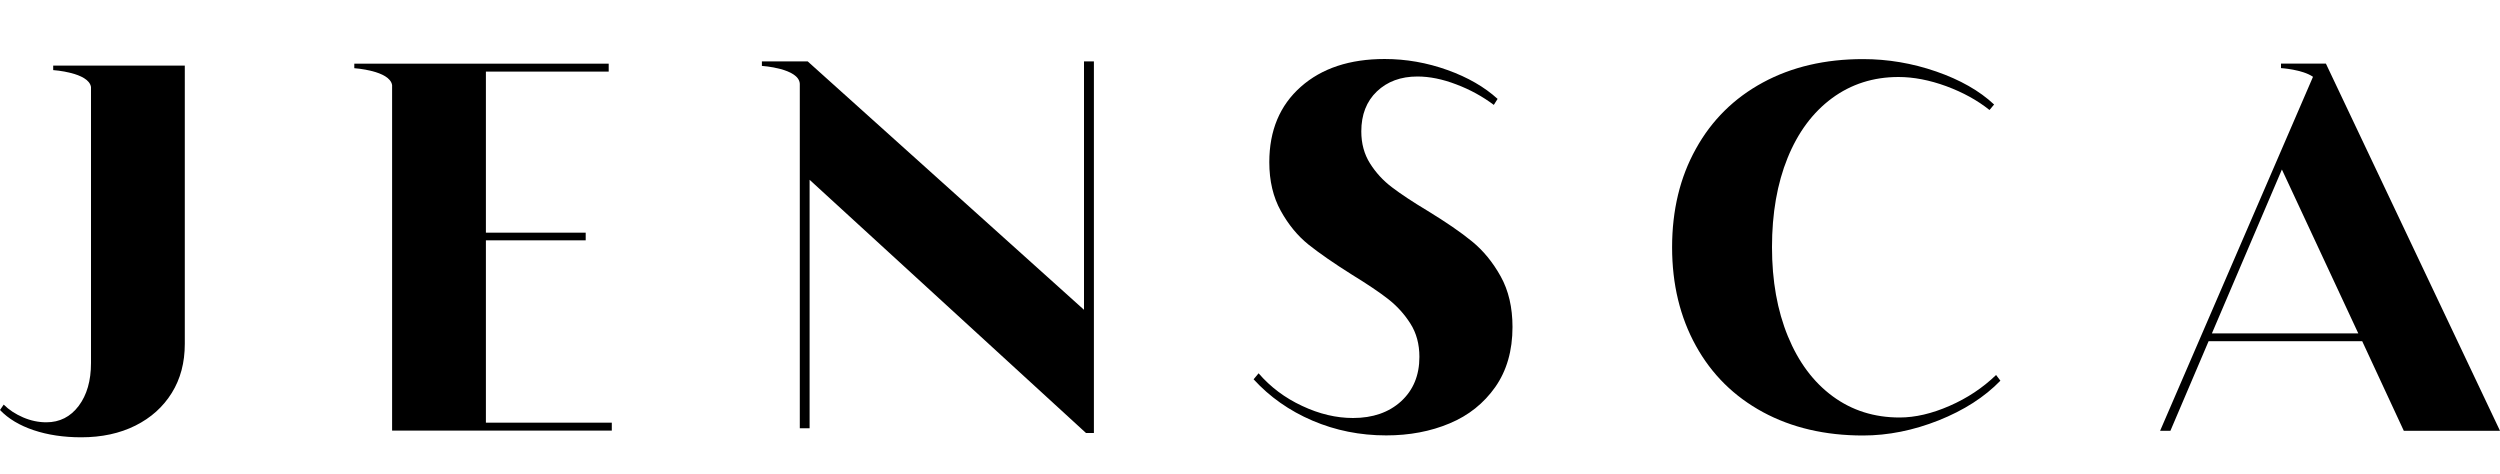 <?xml version="1.0" encoding="utf-8"?>
<!-- Generator: Adobe Illustrator 28.2.0, SVG Export Plug-In . SVG Version: 6.00 Build 0)  -->
<svg version="1.1" id="katman_1" xmlns="http://www.w3.org/2000/svg" xmlns:xlink="http://www.w3.org/1999/xlink" x="0px" y="0px"
	 viewBox="0 0 250 47.44" style="enable-background:new 0 0 250 47.44;" xml:space="preserve">
<g>
	<g>
		<path d="M193.86,42.04c-2.52,1-5.05,1.51-7.56,1.51c-3.79,0-7.13-0.78-10.01-2.34c-2.88-1.56-5.12-3.77-6.7-6.63
			c-1.58-2.86-2.38-6.14-2.38-9.85c0-3.71,0.79-7,2.38-9.85c1.58-2.86,3.82-5.07,6.7-6.63c2.88-1.56,6.22-2.34,10.01-2.34
			c2.48,0,4.92,0.41,7.32,1.24c2.39,0.83,4.33,1.93,5.79,3.3l-0.46,0.55c-1.21-0.97-2.65-1.76-4.32-2.38
			c-1.67-0.61-3.27-0.92-4.78-0.92c-2.52,0-4.73,0.71-6.65,2.12c-1.92,1.42-3.4,3.41-4.44,5.97c-1.04,2.56-1.56,5.54-1.56,8.93
			c0,3.36,0.53,6.33,1.59,8.91c1.06,2.58,2.55,4.58,4.48,6c1.93,1.42,4.16,2.12,6.69,2.12c1.56,0,3.23-0.39,4.99-1.16
			c1.77-0.77,3.32-1.8,4.66-3.09l0.43,0.57C198.45,39.71,196.39,41.03,193.86,42.04"/>
		<path d="M149.53,38.7c-1.15,1.63-2.67,2.85-4.57,3.64c-1.9,0.8-4.02,1.2-6.34,1.2c-2.61,0-5.07-0.49-7.38-1.48
			c-2.31-0.99-4.27-2.37-5.88-4.13l0.5-0.6c1.18,1.37,2.63,2.46,4.35,3.26c1.72,0.81,3.41,1.21,5.09,1.21
			c1.99,0,3.59-0.56,4.81-1.67c1.22-1.12,1.83-2.6,1.83-4.44c0-1.27-0.3-2.39-0.9-3.33c-0.6-0.95-1.34-1.76-2.22-2.45
			c-0.88-0.69-2.09-1.5-3.62-2.44c-1.83-1.15-3.28-2.16-4.36-3.02c-1.08-0.87-2-1.99-2.76-3.36c-0.76-1.37-1.15-2.99-1.15-4.87
			c0-3.17,1.05-5.68,3.15-7.54c2.1-1.86,4.9-2.78,8.38-2.78c2.15,0,4.24,0.37,6.28,1.1c2.04,0.73,3.71,1.7,5.02,2.89l-0.38,0.6
			c-1.12-0.84-2.37-1.53-3.75-2.05c-1.38-0.53-2.68-0.79-3.89-0.79c-1.66,0-3.01,0.5-4.05,1.49c-1.04,0.99-1.56,2.33-1.56,4
			c0,1.21,0.29,2.28,0.87,3.2c0.58,0.92,1.31,1.72,2.2,2.39c0.88,0.67,2.07,1.46,3.57,2.36c1.83,1.12,3.31,2.13,4.43,3.05
			c1.12,0.91,2.08,2.08,2.87,3.5c0.79,1.42,1.18,3.11,1.18,5.06C151.25,35.07,150.67,37.07,149.53,38.7"/>
		<path d="M48.59,42.28V24.03h9.98v-0.76h-9.98V7.16h12.28V6.37H39.23h-0.02h-3.78v0.45c0,0,3.55,0.23,3.78,1.69v34.55h21.97v-0.79
			H48.59z"/>
		<path d="M232.59,6.36h-0.69h-0.03h-3.77v0.45c0,0,2.13,0.13,3.2,0.87l-15.29,35.4h1.03l3.82-8.96h15.36l4.16,8.96H250L232.59,6.36
			z M221.19,33.34l7-16.39l7.64,16.39H221.19z"/>
		<path d="M9.12,6.56H9.1H5.32v0.45c0,0,3.55,0.23,3.78,1.69v27.6c0,1.77-0.41,3.2-1.23,4.29c-0.82,1.09-1.9,1.64-3.24,1.64
			c-0.78,0-1.55-0.16-2.32-0.49c-0.76-0.33-1.41-0.75-1.94-1.28L0,41c0.84,0.88,1.97,1.55,3.37,2.02c1.4,0.47,2.99,0.71,4.75,0.71
			c2.05,0,3.86-0.39,5.42-1.17c1.56-0.78,2.77-1.87,3.64-3.27c0.87-1.4,1.3-3.03,1.3-4.9V6.56H9.12z"/>
		<path d="M108.4,6.14v24.84L80.77,6.14h-0.78h-0.01h-3.79v0.45c0,0,3.71,0.24,3.79,1.79v34.45h0.98V17.98L108.6,43.3h0.79V6.14
			H108.4z"/>
	</g>
</g>
</svg>
